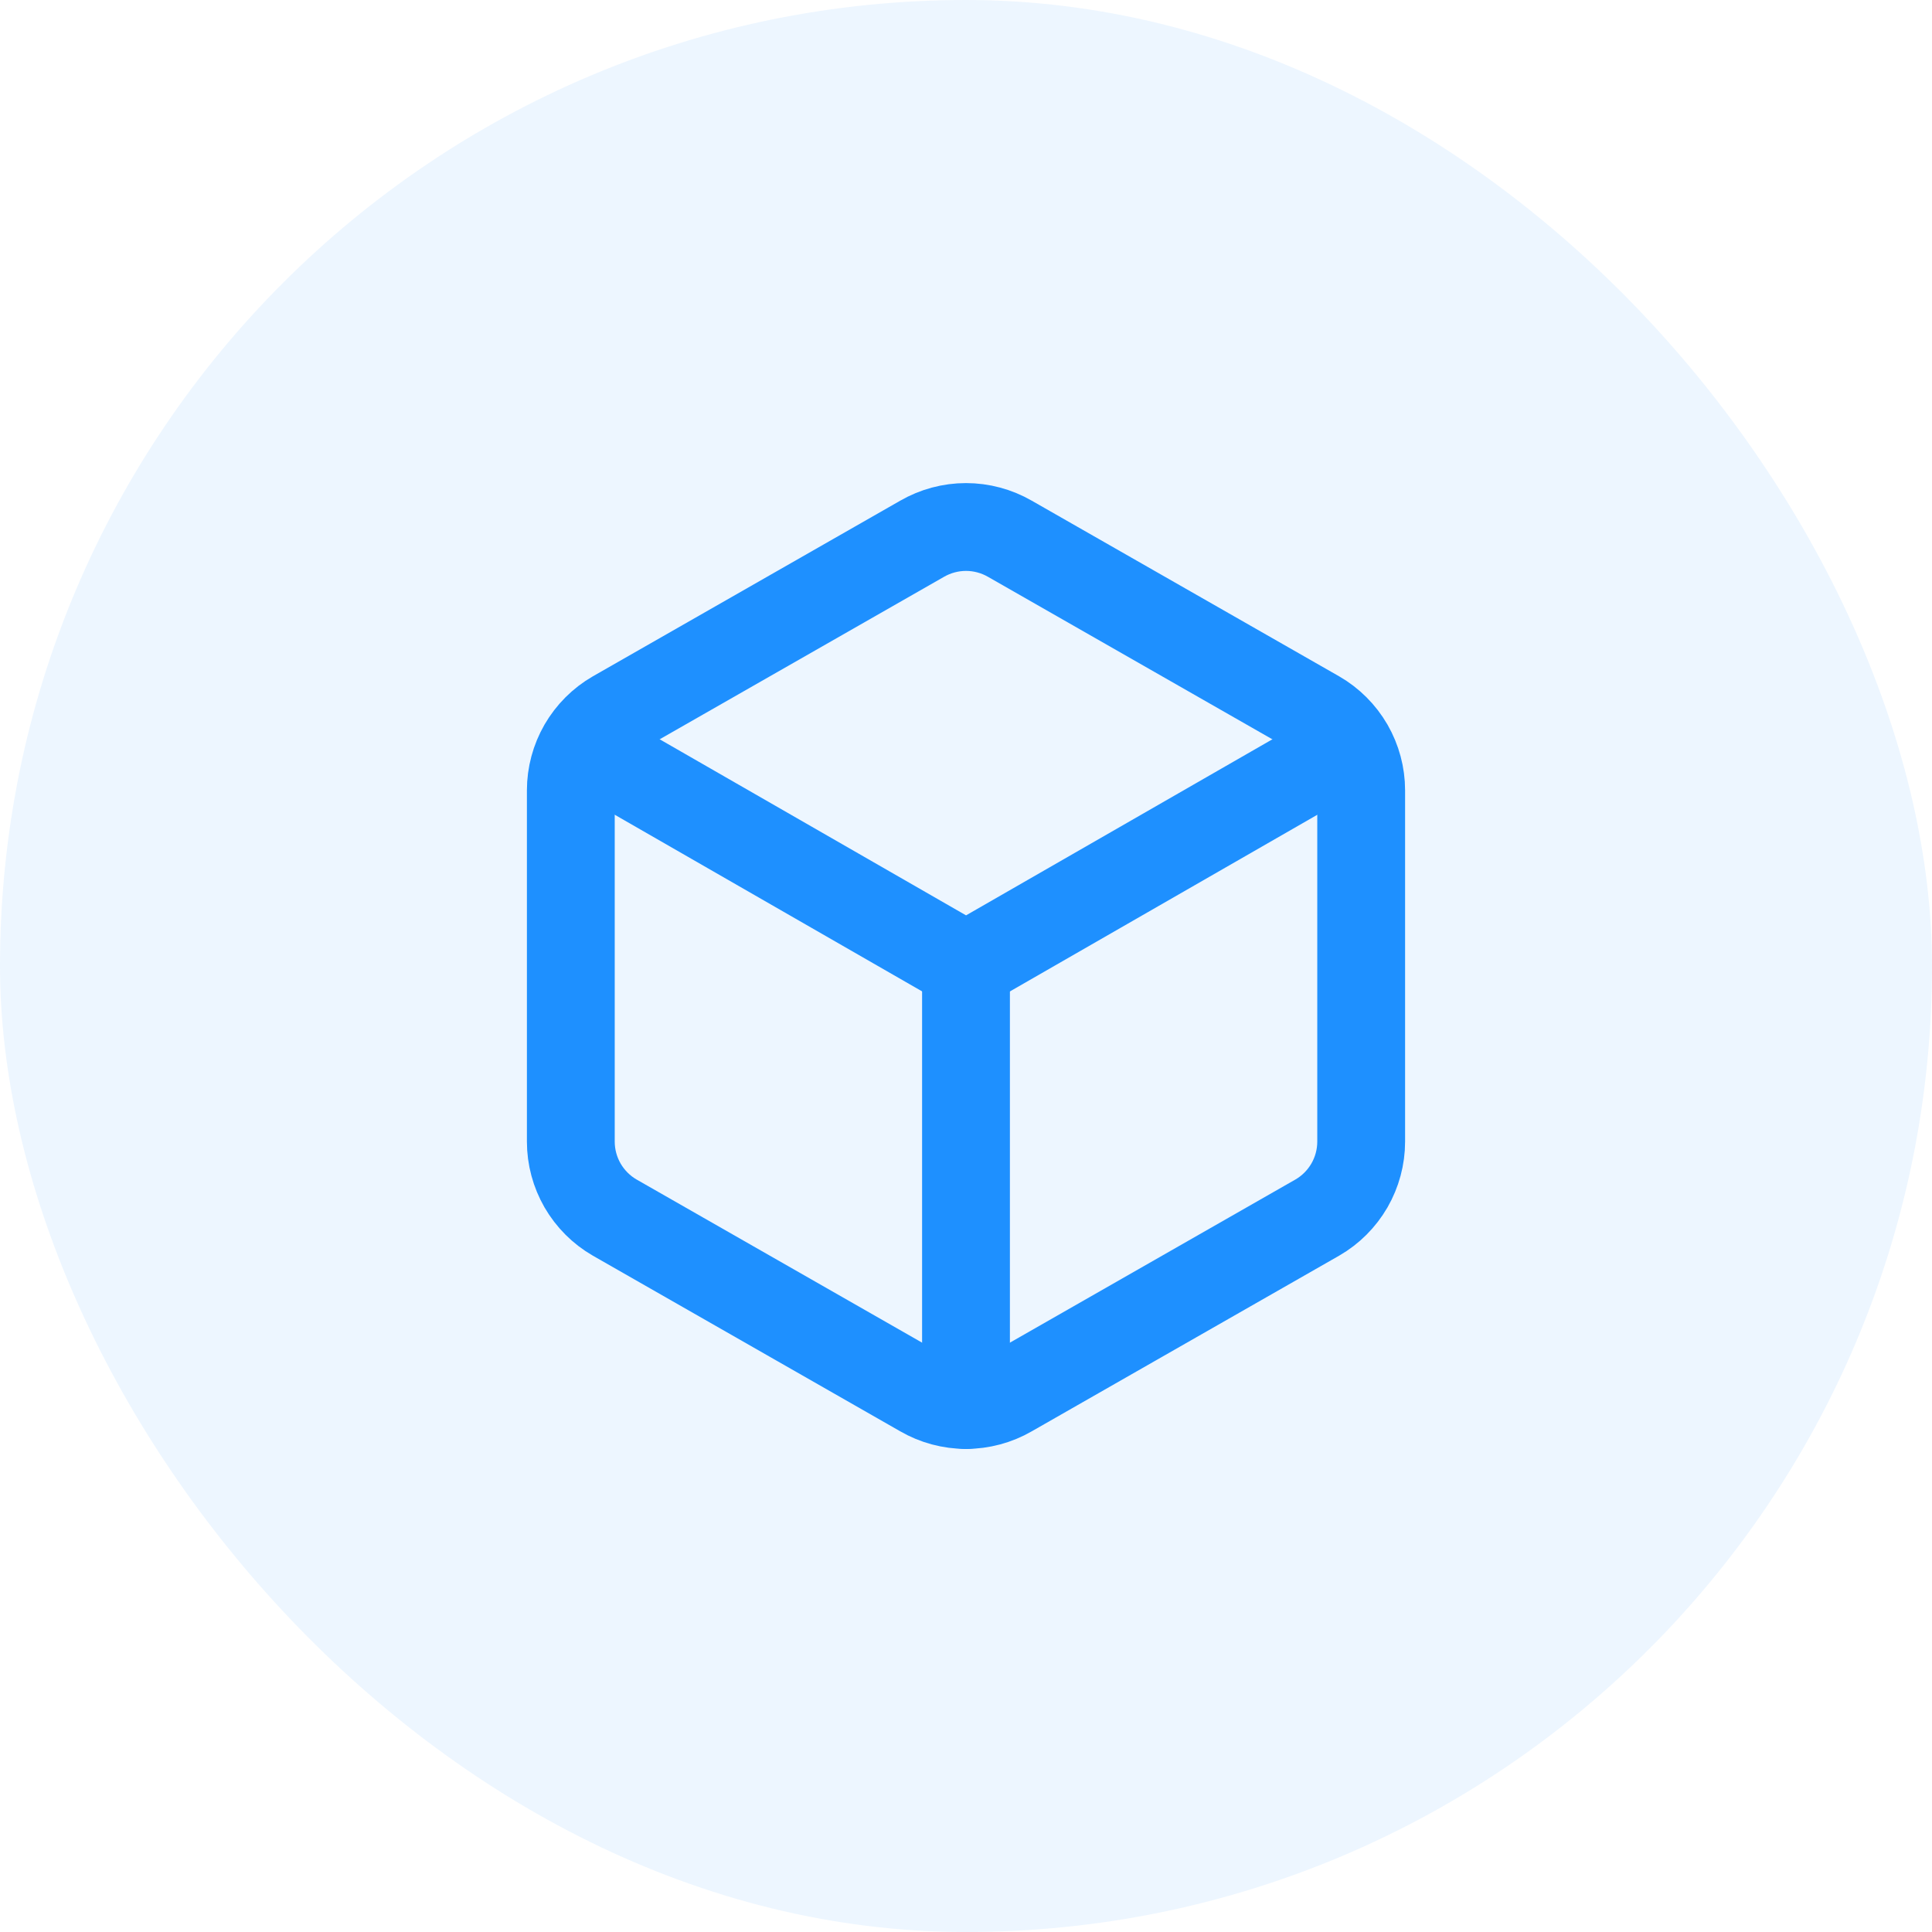 <svg width="44" height="44" viewBox="0 0 44 44" fill="none" xmlns="http://www.w3.org/2000/svg">
<rect width="44" height="44" rx="22" fill="#1E90FF" fill-opacity="0.08"/>
<path d="M31 18C31 17.649 30.907 17.305 30.732 17.001C30.556 16.698 30.304 16.445 30 16.27L23 12.27C22.696 12.095 22.351 12.002 22 12.002C21.649 12.002 21.304 12.095 21 12.27L14 16.27C13.696 16.445 13.444 16.698 13.268 17.001C13.093 17.305 13 17.649 13 18V26C13 26.351 13.093 26.695 13.268 26.999C13.444 27.302 13.696 27.555 14 27.73L21 31.73C21.304 31.906 21.649 31.998 22 31.998C22.351 31.998 22.696 31.906 23 31.73L30 27.73C30.304 27.555 30.556 27.302 30.732 26.999C30.907 26.695 31 26.351 31 26V18Z" stroke="#1E90FF" stroke-width="2" stroke-linecap="round" stroke-linejoin="round"/>
<path d="M13.301 17L22.001 22L30.701 17" stroke="#1E90FF" stroke-width="2" stroke-linecap="round" stroke-linejoin="round"/>
<path d="M22 32V22" stroke="#1E90FF" stroke-width="2" stroke-linecap="round" stroke-linejoin="round"/>
</svg>
